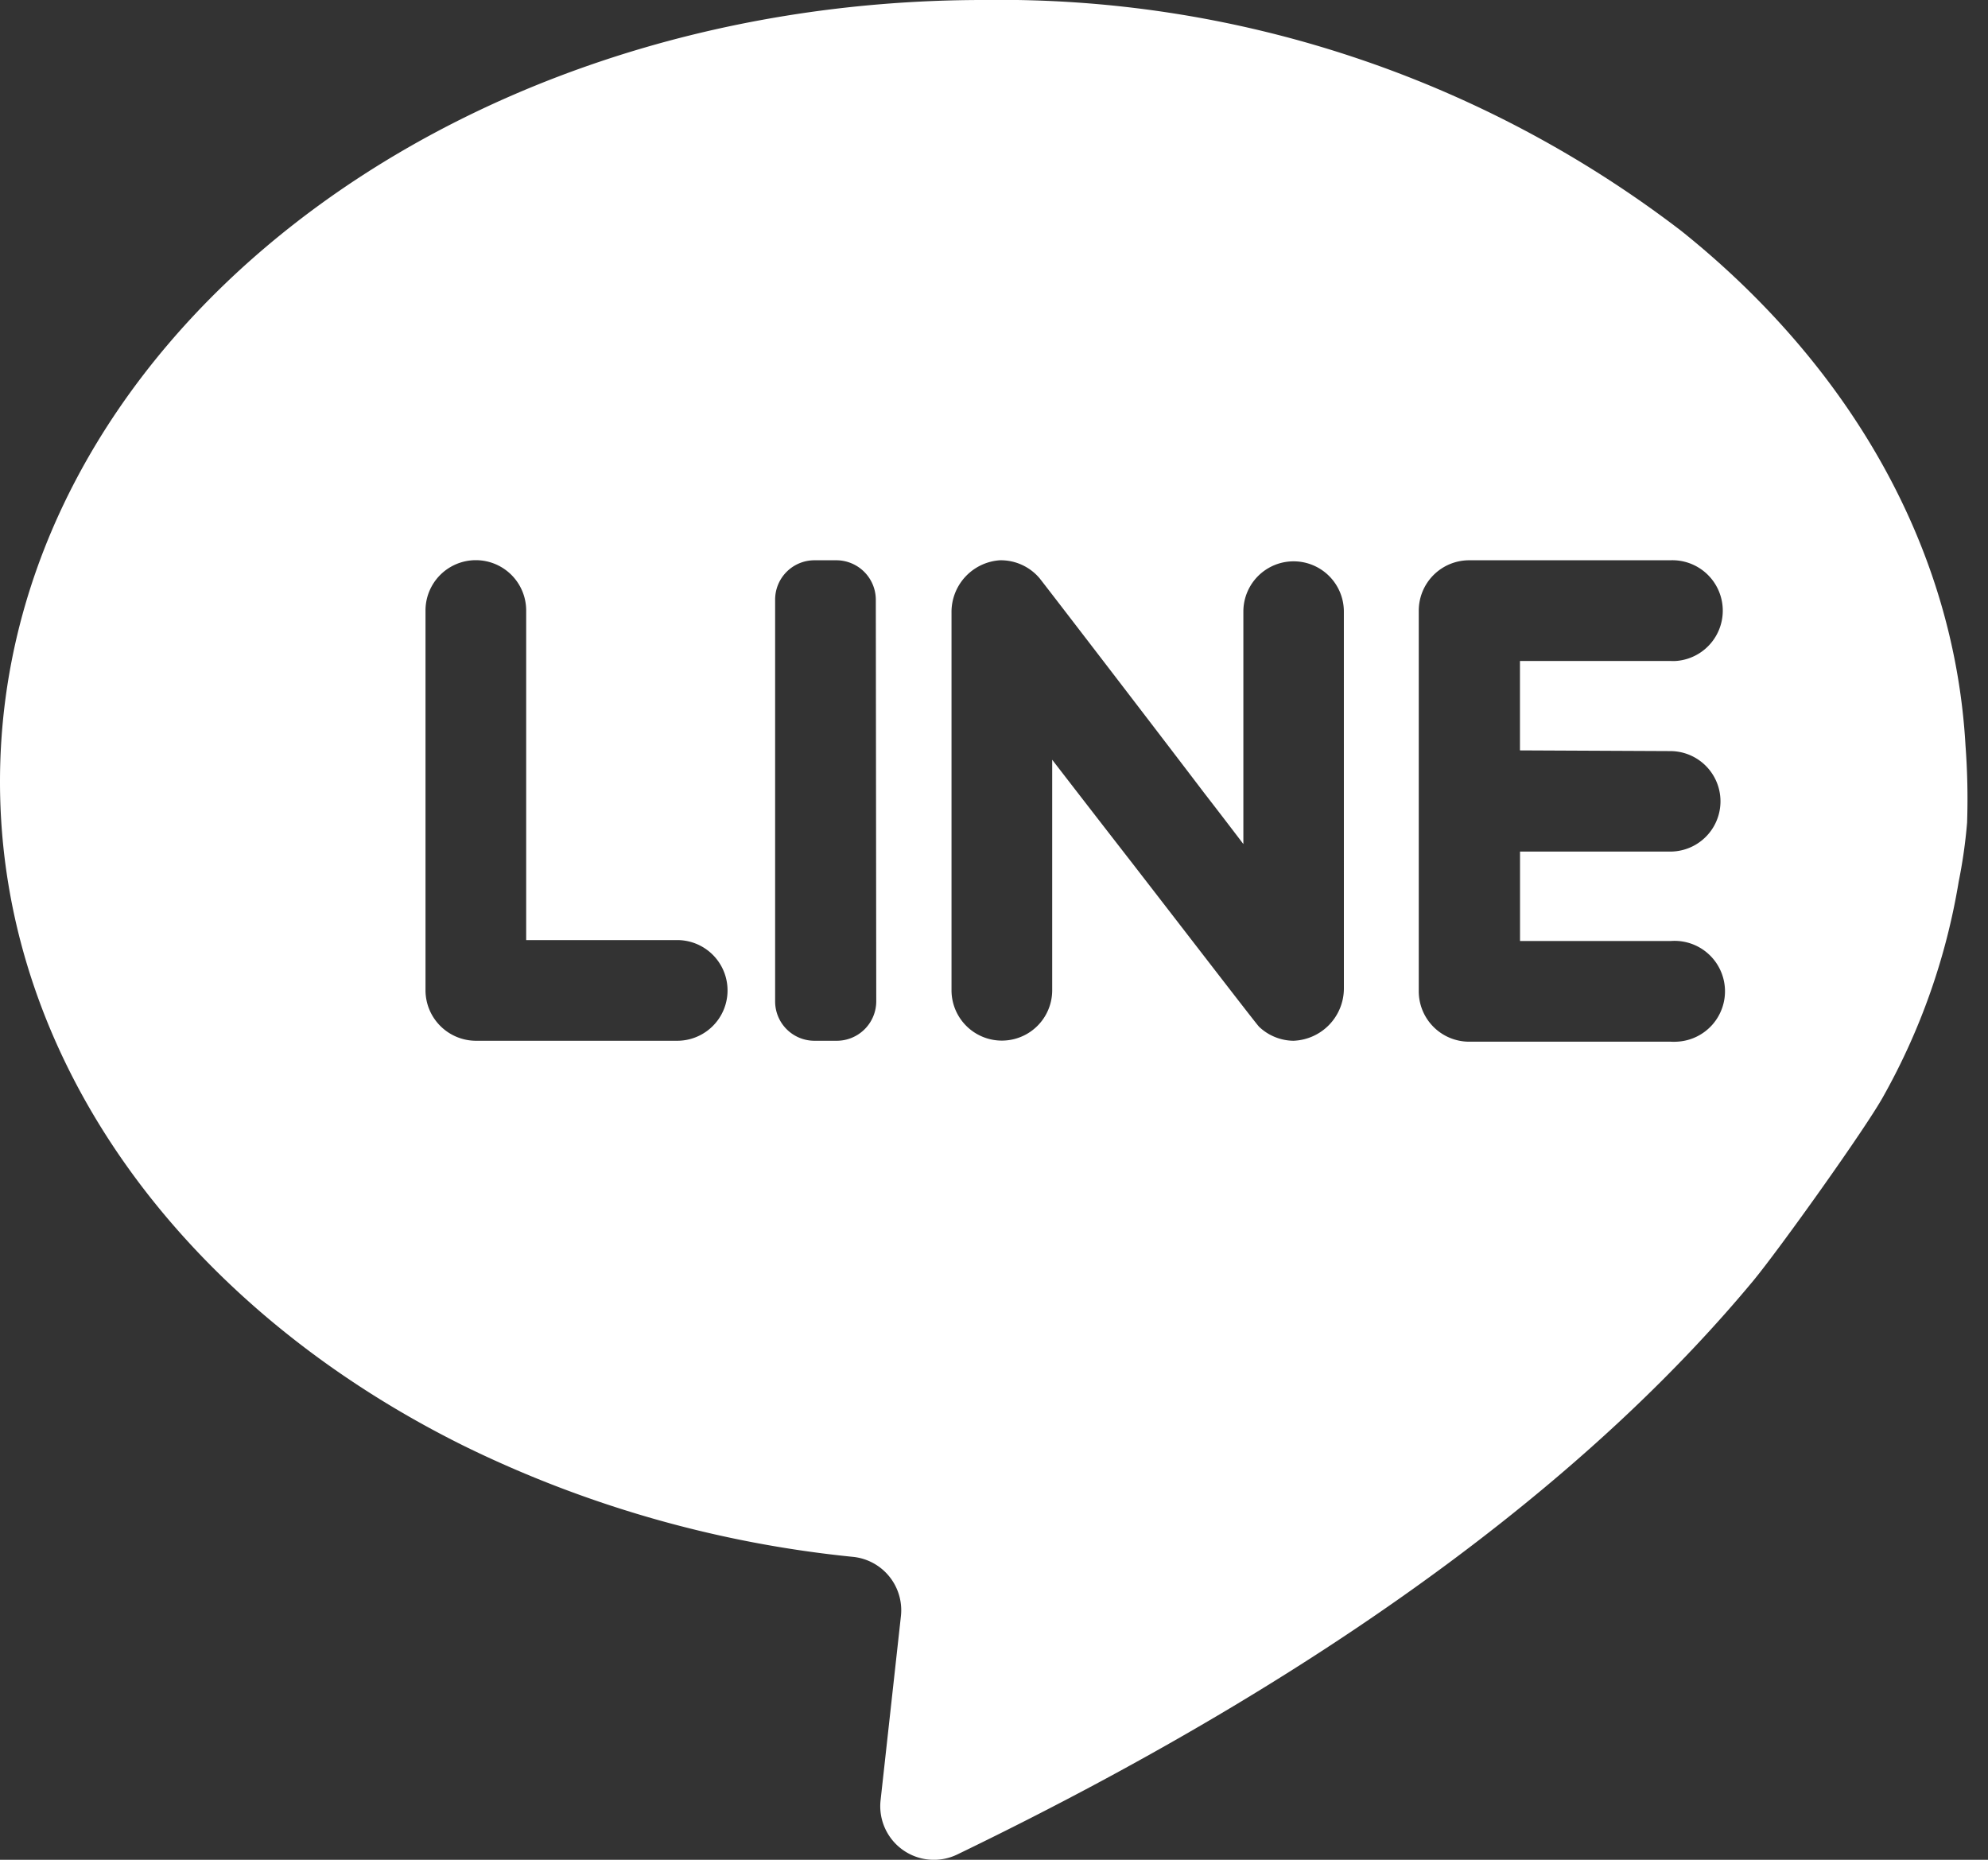 <svg xmlns="http://www.w3.org/2000/svg" xmlns:xlink="http://www.w3.org/1999/xlink" width="62" height="58" viewBox="0 0 62 58">
  <rect x="0" y="0" width="62" height="58" fill="#333333" stroke="none"/>
  <defs>
    <clipPath id="clip-path">
      <rect id="長方形_4" data-name="長方形 4" width="62" height="58" transform="translate(1466 863)" fill="#fff" opacity="0.73"/>
    </clipPath>
  </defs>
  <g id="マスクグループ_2" data-name="マスクグループ 2" transform="translate(-1466 -863)" clip-path="url(#clip-path)">
    <path id="パス_4" data-name="パス 4" d="M157.314,127.987c-.357-6.257-3.681-11.9-8.873-16.051a34.916,34.916,0,0,0-21.751-7.194c-16.943,0-30.674,10.9-30.674,24.378,0,8.75,5.8,16.43,14.5,20.73a35.663,35.663,0,0,0,12.119,3.447,1.673,1.673,0,0,1,1.478,1.846l-.636,5.761a1.673,1.673,0,0,0,2.393,1.673c12.693-6.135,20.289-12.431,24.824-17.891.82-.993,3.514-4.763,4.06-5.756a20.506,20.506,0,0,0,2.348-6.692,16.013,16.013,0,0,0,.262-1.84,22.288,22.288,0,0,0-.05-2.409M117.159,137.2h-6.3a1.578,1.578,0,0,1-1.573-1.573V123.782a1.57,1.57,0,1,1,3.14,0v10.278h4.707a1.57,1.57,0,0,1,.006,3.14h.022Zm6.185-1.227a1.233,1.233,0,0,1-1.227,1.227h-.7a1.227,1.227,0,0,1-1.227-1.227V123.442a1.227,1.227,0,0,1,1.227-1.227h.686a1.233,1.233,0,0,1,1.227,1.227Zm14.584-.407a1.634,1.634,0,0,1-1.578,1.634,1.584,1.584,0,0,1-1.065-.435c-.056-.045-2.164-2.788-3.954-5.1-1.339-1.723-2.5-3.229-2.5-3.229v7.189a1.57,1.57,0,0,1-3.14,0V123.849a1.617,1.617,0,0,1,1.511-1.634,1.584,1.584,0,0,1,1.233.558c.067.078,3.307,4.294,5.131,6.692.725.937,1.227,1.6,1.227,1.6v-7.25a1.567,1.567,0,1,1,3.134,0Zm10.178-7.4a1.567,1.567,0,1,1,0,3.134h-4.685v2.789h4.7a1.573,1.573,0,1,1,.187,3.14,1.617,1.617,0,0,1-.187,0h-6.291a1.573,1.573,0,0,1-1.567-1.573V123.782a1.573,1.573,0,0,1,1.567-1.567h6.274a1.573,1.573,0,0,1,.187,3.14,1.525,1.525,0,0,1-.187,0h-4.685v2.789Z" transform="translate(1369.984 758.258)" fill="#fff"/>
  </g>
</svg>
